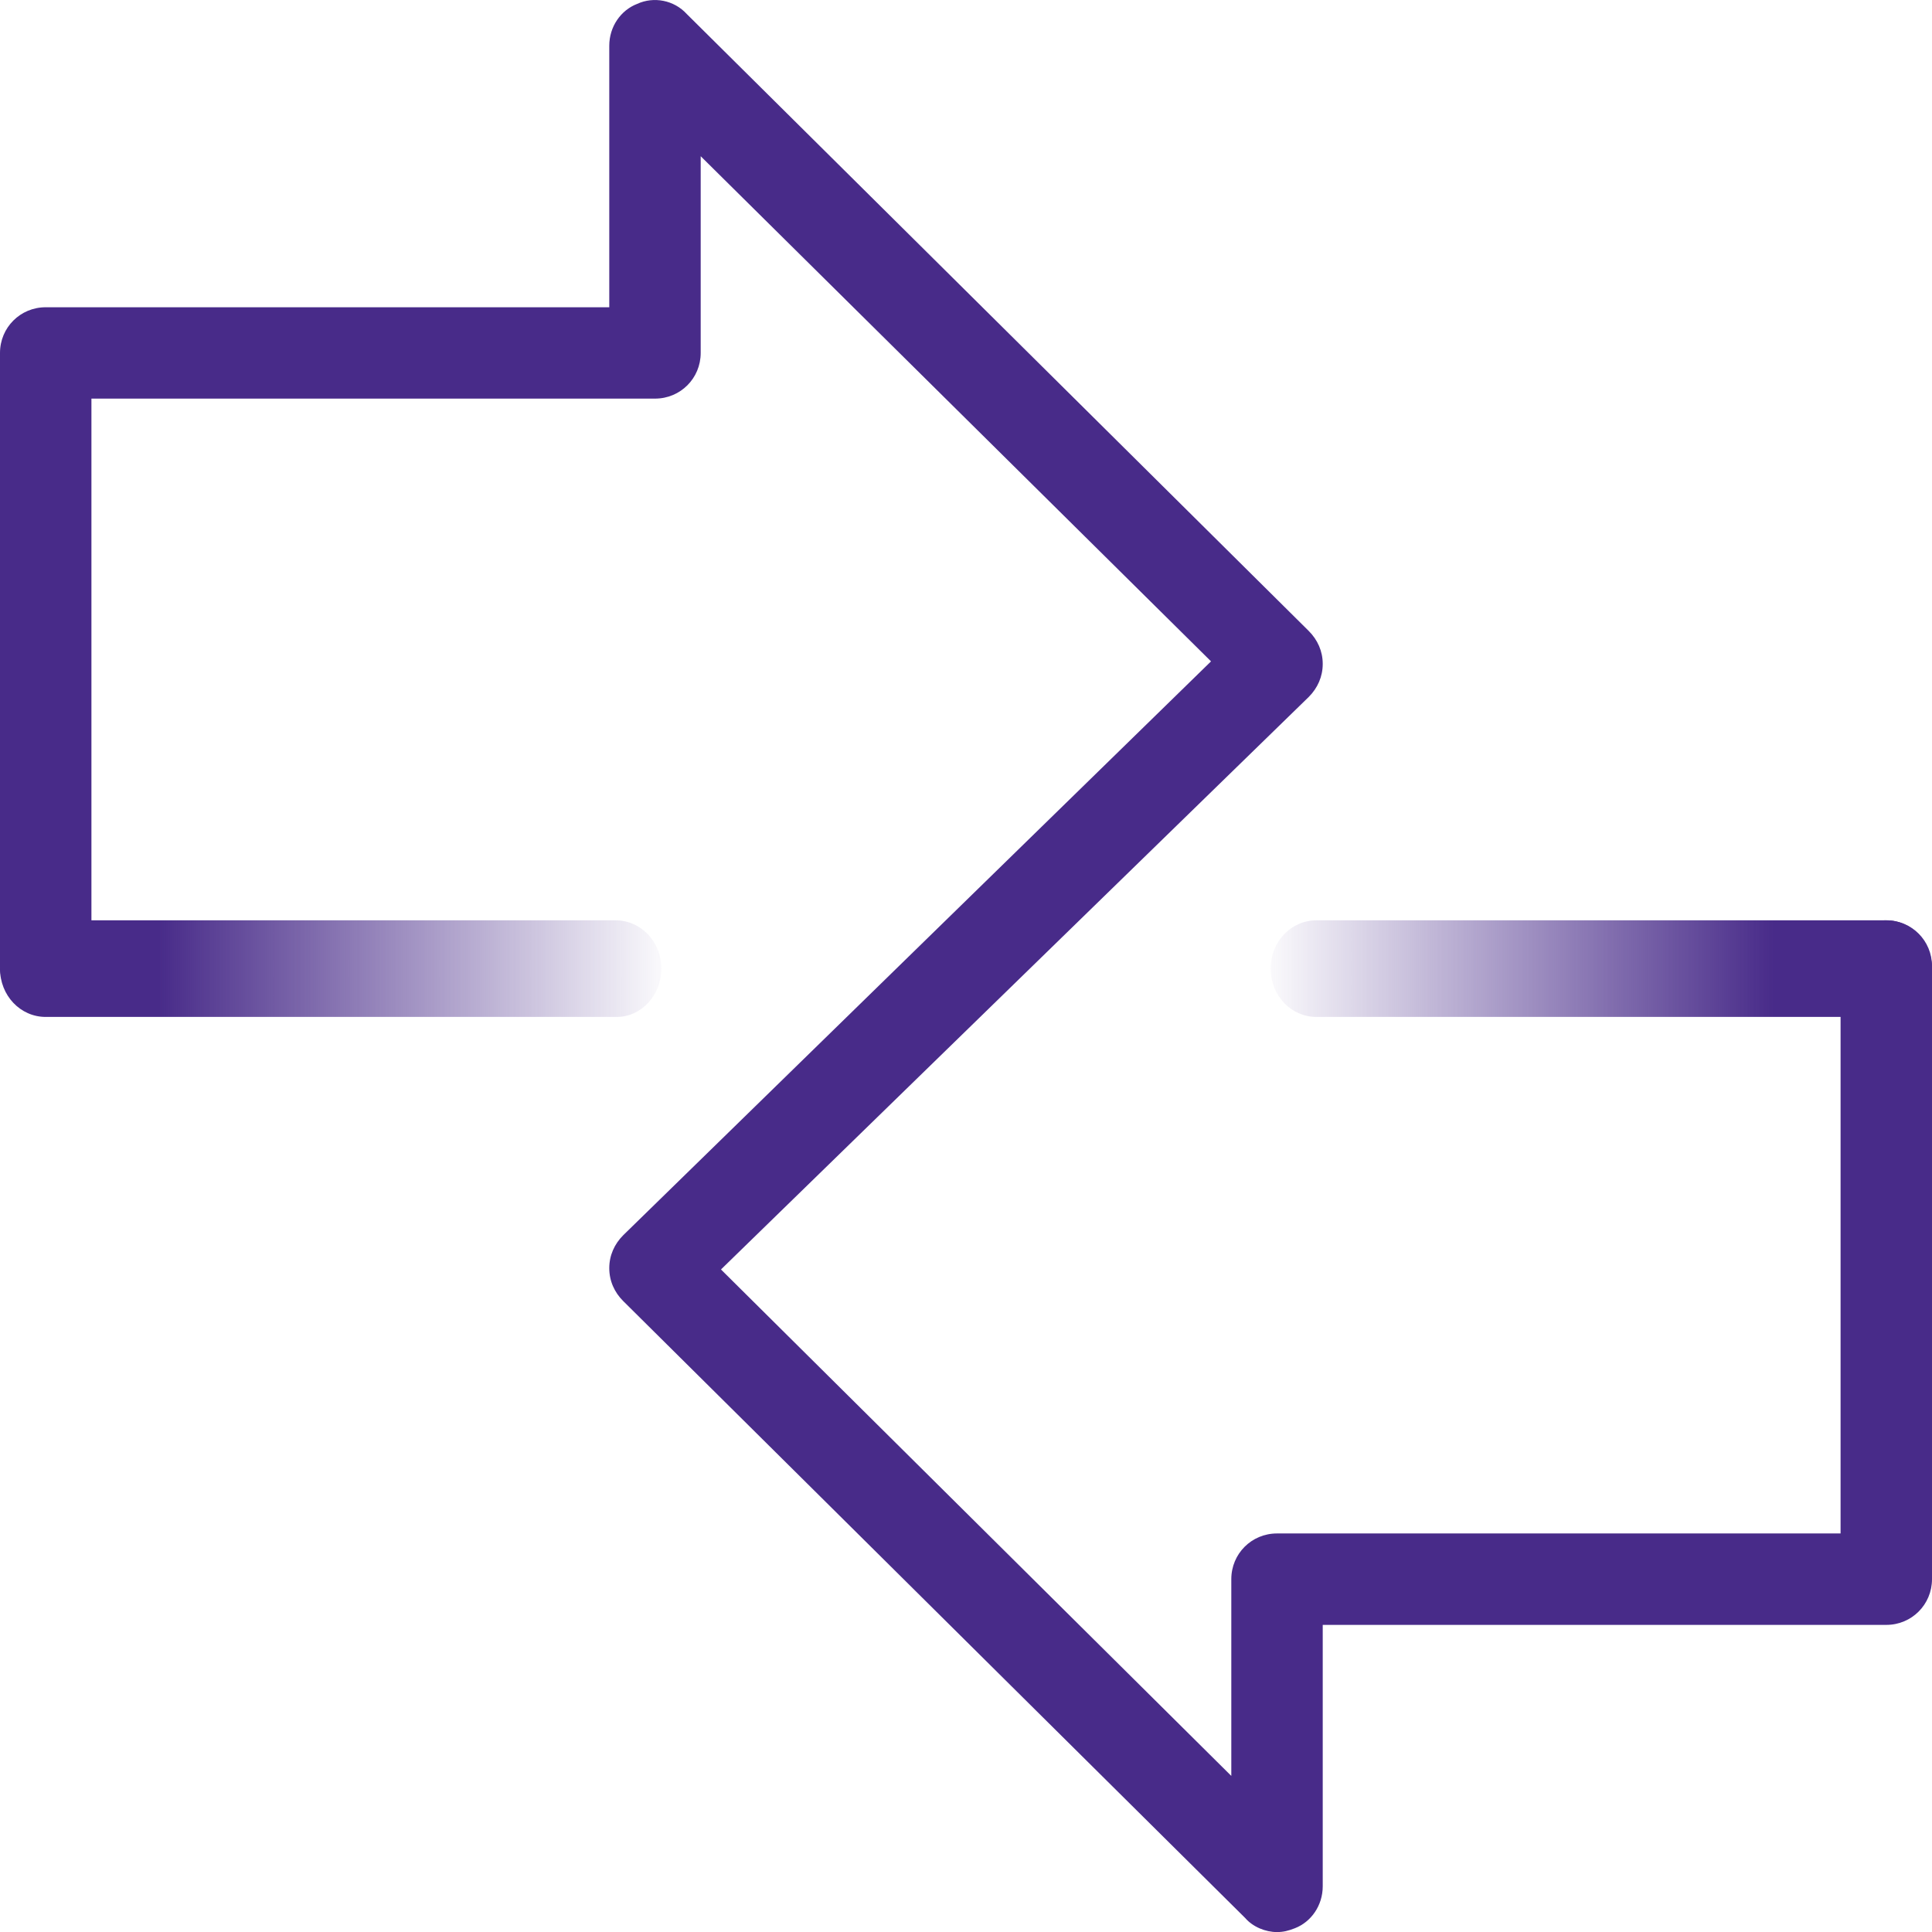 <?xml version="1.0" encoding="UTF-8"?>
<svg width="28px" height="28px" viewBox="0 0 28 28" version="1.1" xmlns="http://www.w3.org/2000/svg" xmlns:xlink="http://www.w3.org/1999/xlink">
    <title>Fluro_Icons_04_BLACK_RGB</title>
    <defs>
        <linearGradient x1="0%" y1="50.249%" x2="100.132%" y2="50.249%" id="linearGradient-1">
            <stop stop-color="#212222" offset="23.82%"></stop>
            <stop stop-color="#212222" stop-opacity="0.029" offset="100%"></stop>
        </linearGradient>
        <linearGradient x1="0%" y1="50.249%" x2="100.132%" y2="50.249%" id="linearGradient-2">
            <stop stop-color="#482B89" offset="23.82%"></stop>
            <stop stop-color="#482B89" stop-opacity="0.029" offset="100%"></stop>
        </linearGradient>
        <linearGradient x1="100.066%" y1="50.249%" x2="-0.066%" y2="50.249%" id="linearGradient-3">
            <stop stop-color="#212222" offset="23.82%"></stop>
            <stop stop-color="#212222" stop-opacity="0.029" offset="100%"></stop>
        </linearGradient>
        <linearGradient x1="100.066%" y1="50.249%" x2="-0.066%" y2="50.249%" id="linearGradient-4">
            <stop stop-color="#482B89" offset="23.82%"></stop>
            <stop stop-color="#482B89" stop-opacity="0.029" offset="100%"></stop>
        </linearGradient>
    </defs>
    <g id="Homepage-/-Loans" stroke="none" stroke-width="1" fill="none" fill-rule="evenodd">
        <g id="Desktop-/-Hi-Fi-/-Homepage" transform="translate(-1002, -3059)" fill-rule="nonzero">
            <g id="Why-us" transform="translate(360, 2920)">
                <g id="Feature-#3" transform="translate(624, 121)">
                    <g id="Artwork" transform="translate(18, 18)">
                        <path d="M8.941,14.738 L0.662,14.738 C0.294,14.738 0,14.427 0,14.038 C0,13.65 0.294,13.338 0.662,13.338 L8.922,13.338 C9.29,13.338 9.585,13.65 9.585,14.038 C9.585,14.427 9.29,14.738 8.941,14.738 Z" id="Path" fill="url(#linearGradient-2)"></path>
                        <path d="M18.507,28.001 C18.342,28.001 18.158,27.927 18.047,27.798 L9.033,18.857 C8.904,18.729 8.83,18.563 8.83,18.379 C8.83,18.195 8.904,18.03 9.033,17.901 L17.551,9.585 L10.155,2.264 L10.155,5.115 C10.155,5.483 9.861,5.777 9.493,5.777 L1.325,5.777 L1.325,14.001 C1.325,14.369 1.03,14.663 0.662,14.663 C0.294,14.663 0,14.369 0,14.001 L0,5.115 C0,4.747 0.294,4.453 0.662,4.453 L8.83,4.453 L8.83,0.663 C8.83,0.387 8.996,0.148 9.235,0.056 C9.474,-0.054 9.769,0.001 9.953,0.203 L18.967,9.144 C19.096,9.273 19.17,9.438 19.17,9.622 C19.17,9.806 19.096,9.972 18.967,10.101 L10.449,18.398 L17.845,25.738 L17.845,22.886 C17.845,22.518 18.139,22.224 18.507,22.224 L26.675,22.224 L26.675,14.001 C26.675,13.633 26.97,13.338 27.338,13.338 C27.706,13.338 28,13.633 28,14.001 L28,22.886 C28,23.254 27.706,23.549 27.338,23.549 L19.17,23.549 L19.17,27.338 C19.17,27.614 19.004,27.854 18.765,27.946 C18.673,27.982 18.599,28.001 18.507,28.001 Z" id="Path" fill="#482B89"></path>
                        <path d="M27.338,14.738 L19.078,14.738 C18.71,14.738 18.415,14.427 18.415,14.038 C18.415,13.65 18.71,13.338 19.078,13.338 L27.338,13.338 C27.706,13.338 28,13.65 28,14.038 C28,14.427 27.706,14.738 27.338,14.738 Z" id="Path" fill="url(#linearGradient-4)"></path>
                    </g>
                </g>
            </g>
        </g>
    </g>
</svg>